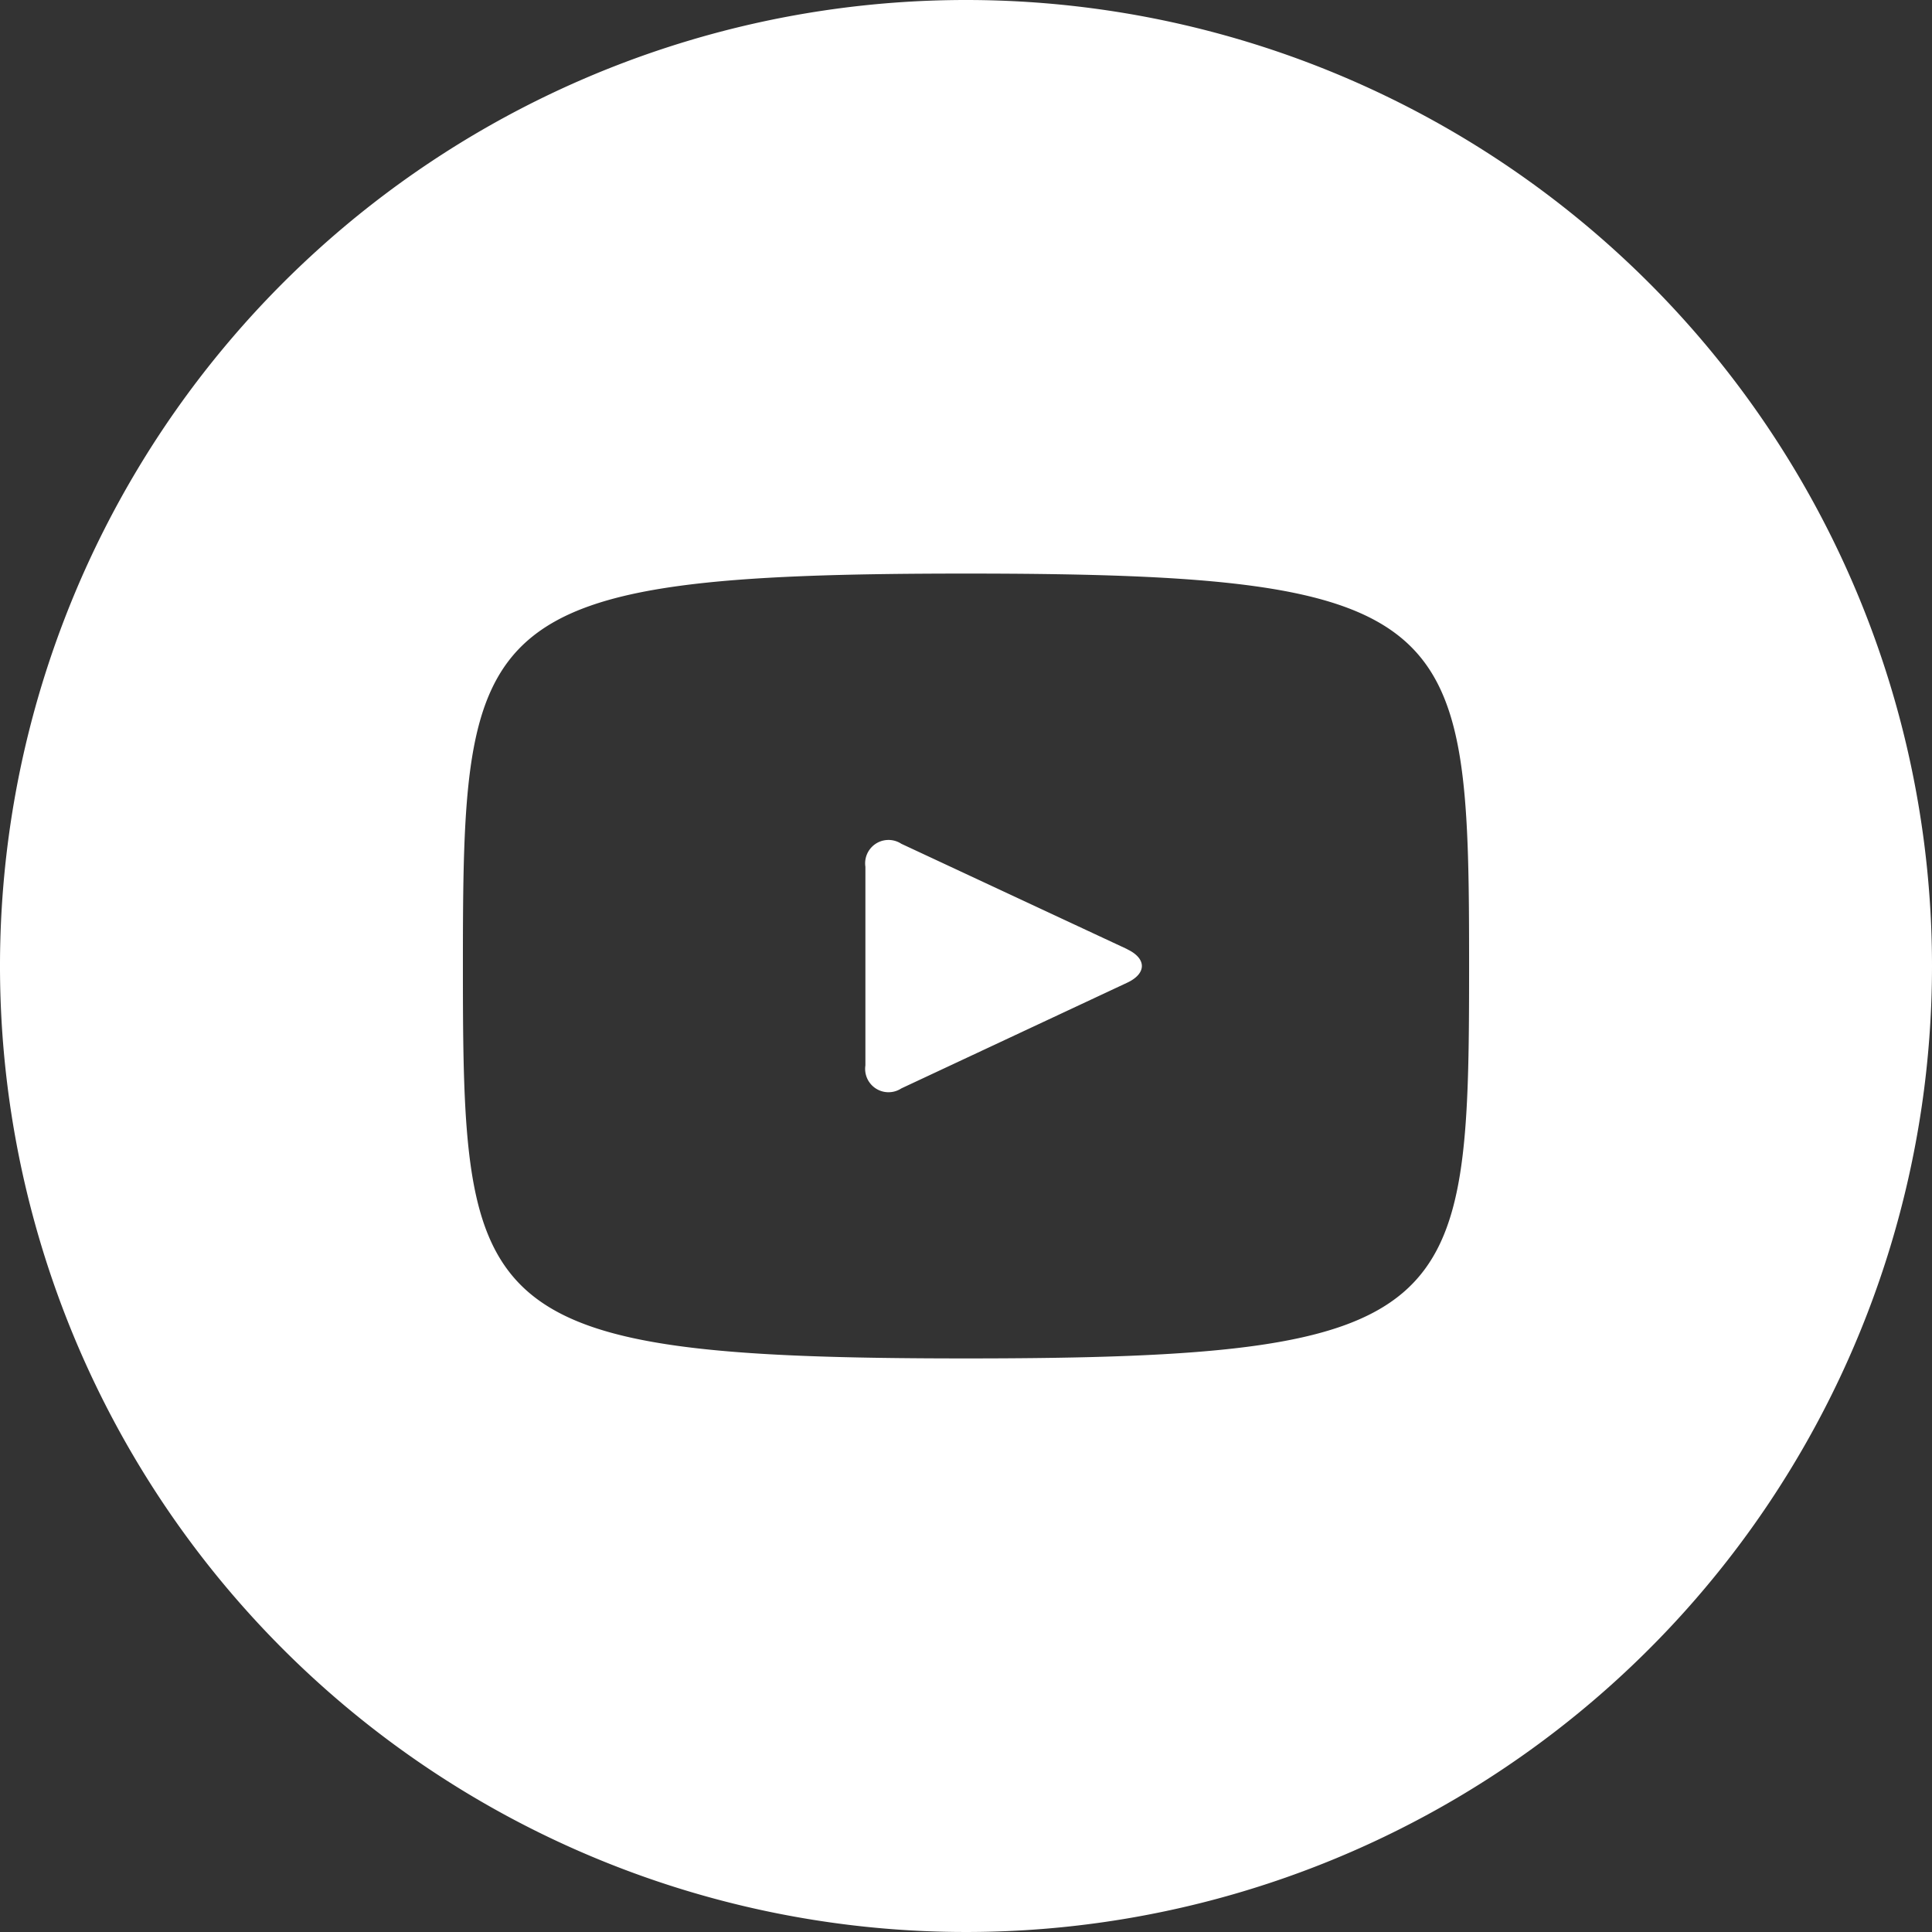 <svg xmlns="http://www.w3.org/2000/svg" width="42" height="42" viewBox="0 0 42 42">
  <rect x="0" y="0" width="42" height="42" fill="#333333" stroke="none"/>
  <path id="icon-youtube" d="M24.907,21.035l-4.913-2.292a.508.508,0,0,0-.781.5v4.318a.508.508,0,0,0,.781.5L24.9,21.765c.431-.2.431-.529,0-.731ZM21.4.4a21,21,0,1,0,21,21A21,21,0,0,0,21.4.4Zm0,29.531c-10.749,0-10.937-.969-10.937-8.531s.188-8.531,10.937-8.531,10.937.969,10.937,8.531S32.149,29.931,21.4,29.931Z" transform="translate(-0.4 -0.4)" fill="#fff"/>
</svg>
